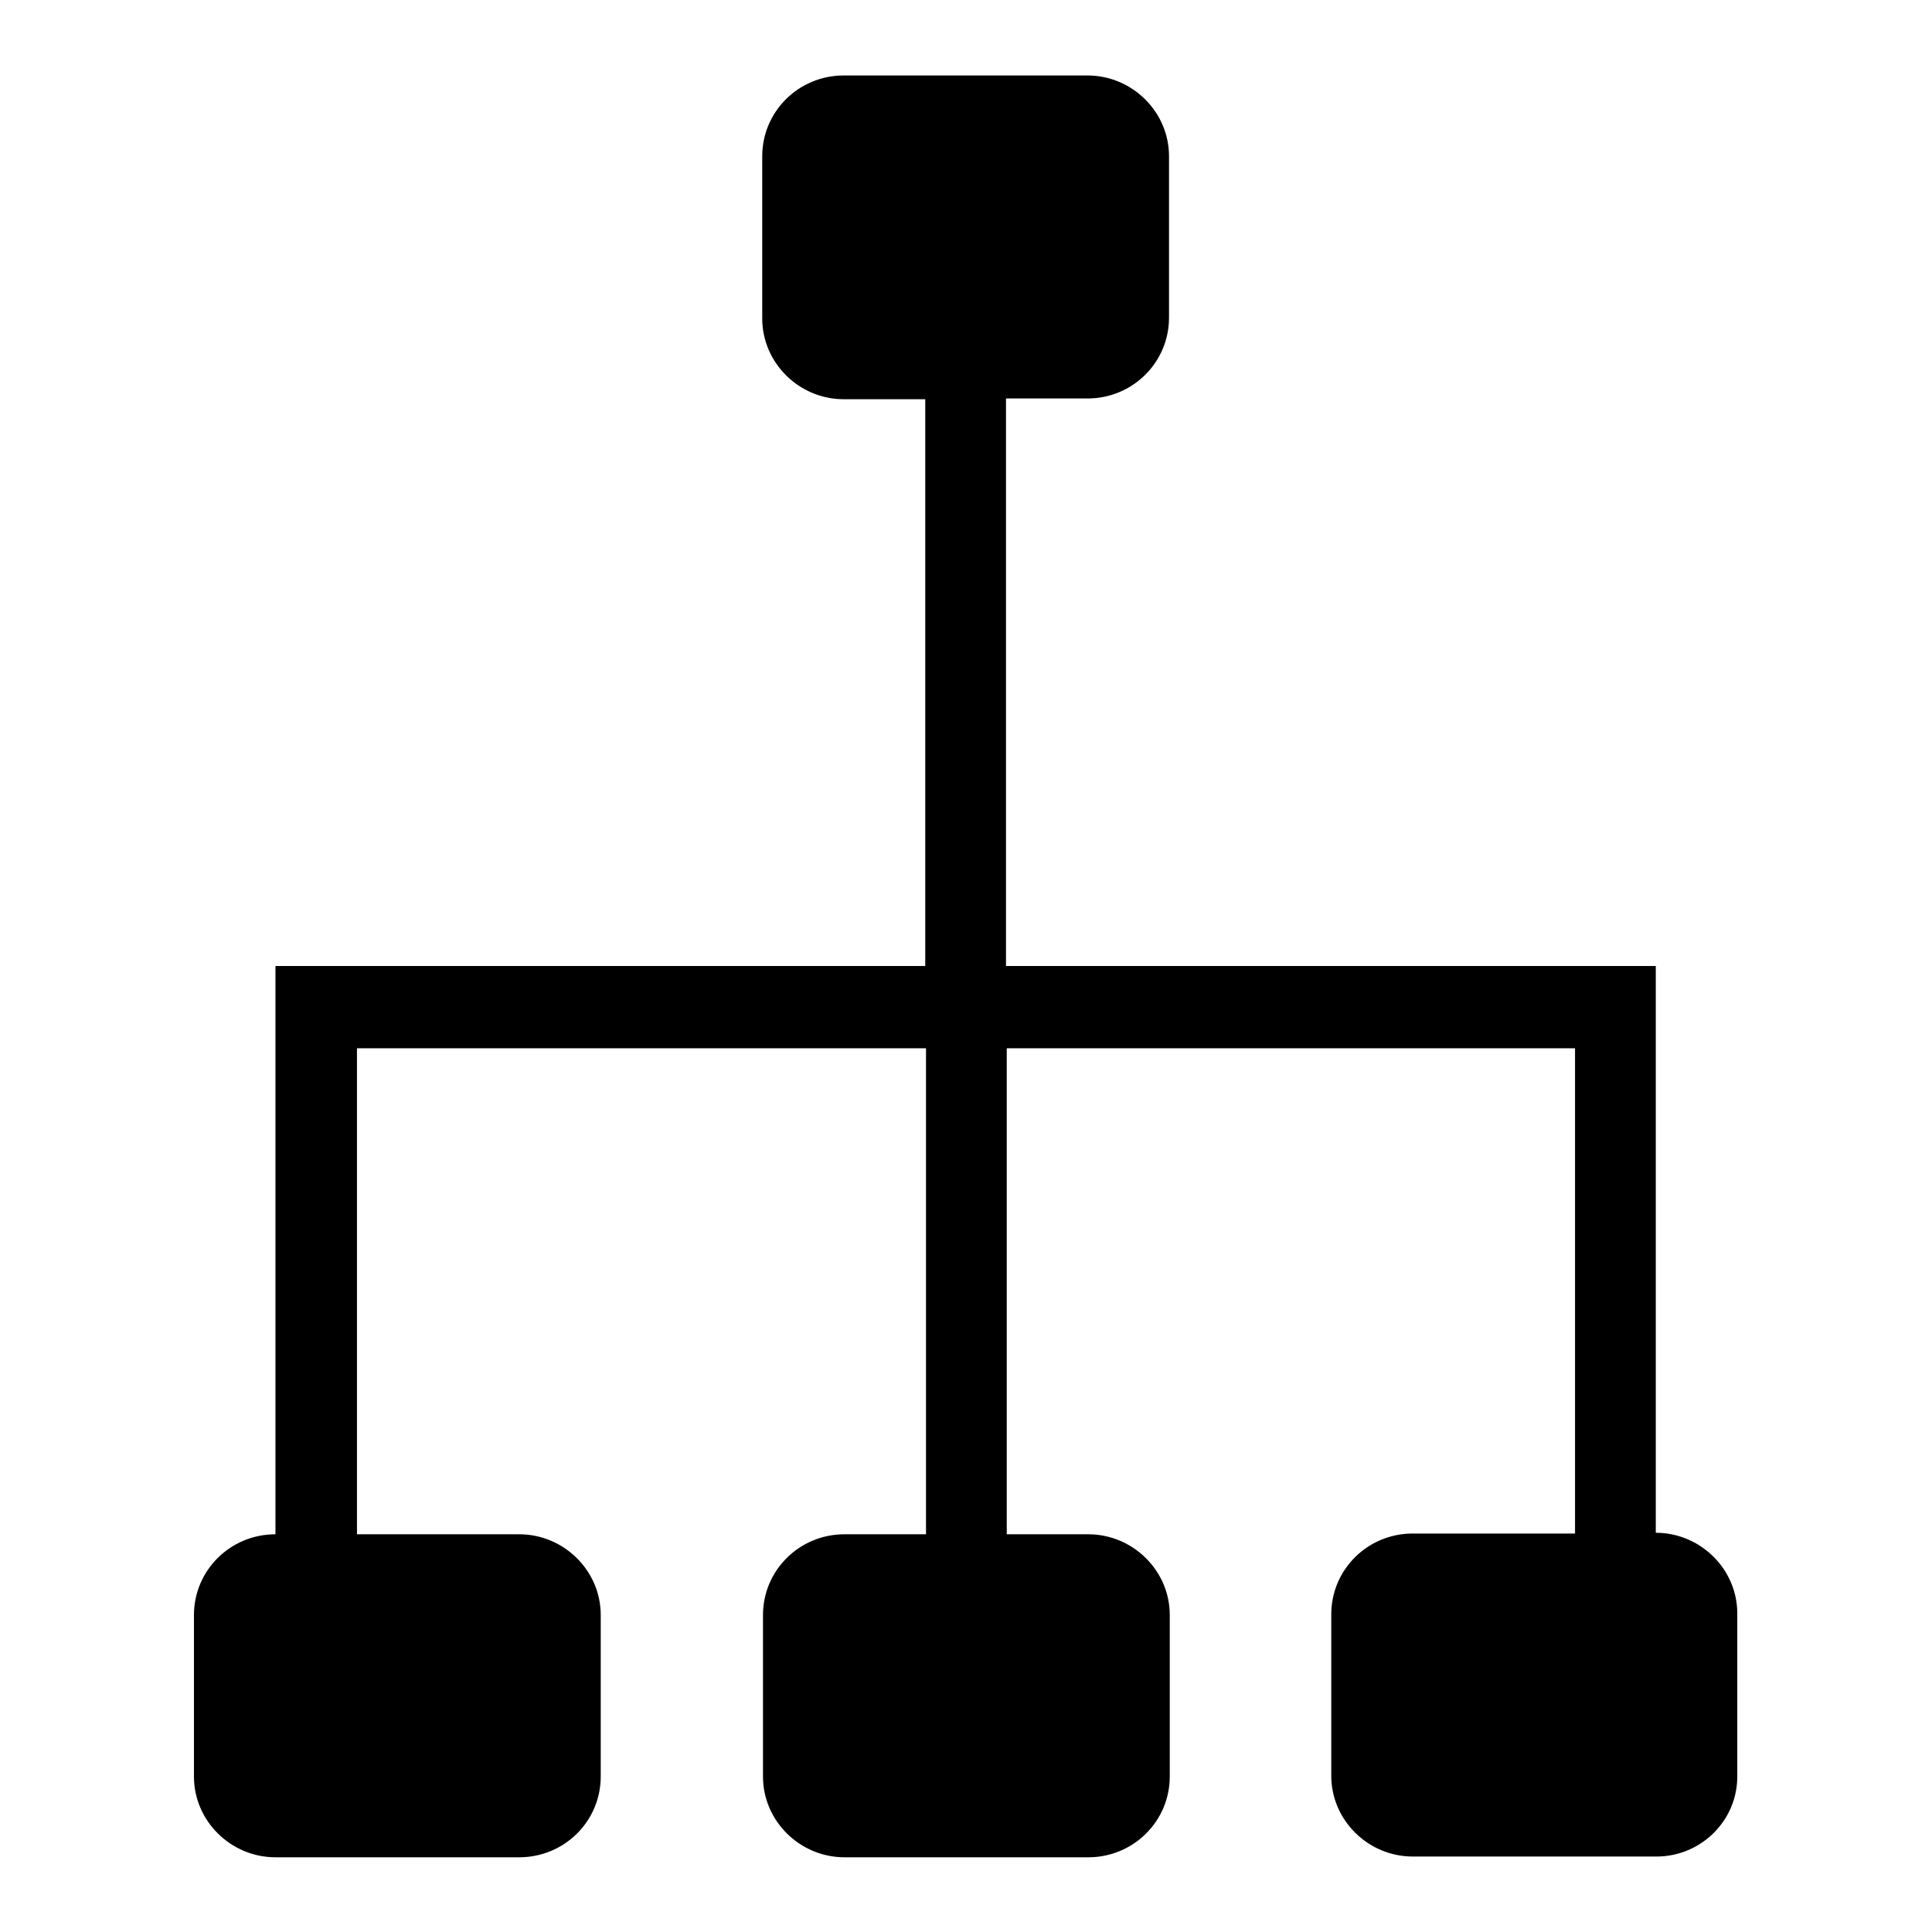 <?xml version="1.0" encoding="utf-8"?>
<!-- Svg Vector Icons : http://www.onlinewebfonts.com/icon -->
<!DOCTYPE svg PUBLIC "-//W3C//DTD SVG 1.1//EN" "http://www.w3.org/Graphics/SVG/1.1/DTD/svg11.dtd">
<svg version="1.1" xmlns="http://www.w3.org/2000/svg" xmlns:xlink="http://www.w3.org/1999/xlink" x="0px" y="0px" viewBox="0 0 256 256" enable-background="new 0 0 256 256" xml:space="preserve">
<g><g><path fill="#000000" d="M219.5,246h-32.3c-5.9,0-10.8-4.8-10.8-10.7v-21.4c0-5.9,4.8-10.7,10.8-10.7h21.5v-64.3h-75.3v64.4h10.8c5.9,0,10.8,4.8,10.8,10.7v21.4c0,5.9-4.8,10.7-10.8,10.7h-32.3c-5.9,0-10.8-4.8-10.8-10.7v-21.4c0-5.9,4.8-10.7,10.8-10.7h10.8v-64.4H47.3v64.4h21.5c5.9,0,10.8,4.8,10.8,10.7v21.4c0,5.9-4.8,10.7-10.8,10.7H36.5c-5.9,0-10.8-4.8-10.8-10.7v-21.4c0-5.9,4.8-10.7,10.8-10.7v-64.4V128h10.8h75.3V52.9h-10.8c-5.9,0-10.8-4.8-10.8-10.7V20.7c0-5.9,4.8-10.7,10.8-10.7h32.3c5.9,0,10.8,4.8,10.8,10.7v21.4c0,5.9-4.8,10.7-10.8,10.7h-10.8V128h75.3h10.8v10.7v64.4c5.9,0,10.8,4.8,10.8,10.7v21.4C230.3,241.2,225.4,246,219.5,246L219.5,246z"/></g></g>
</svg>